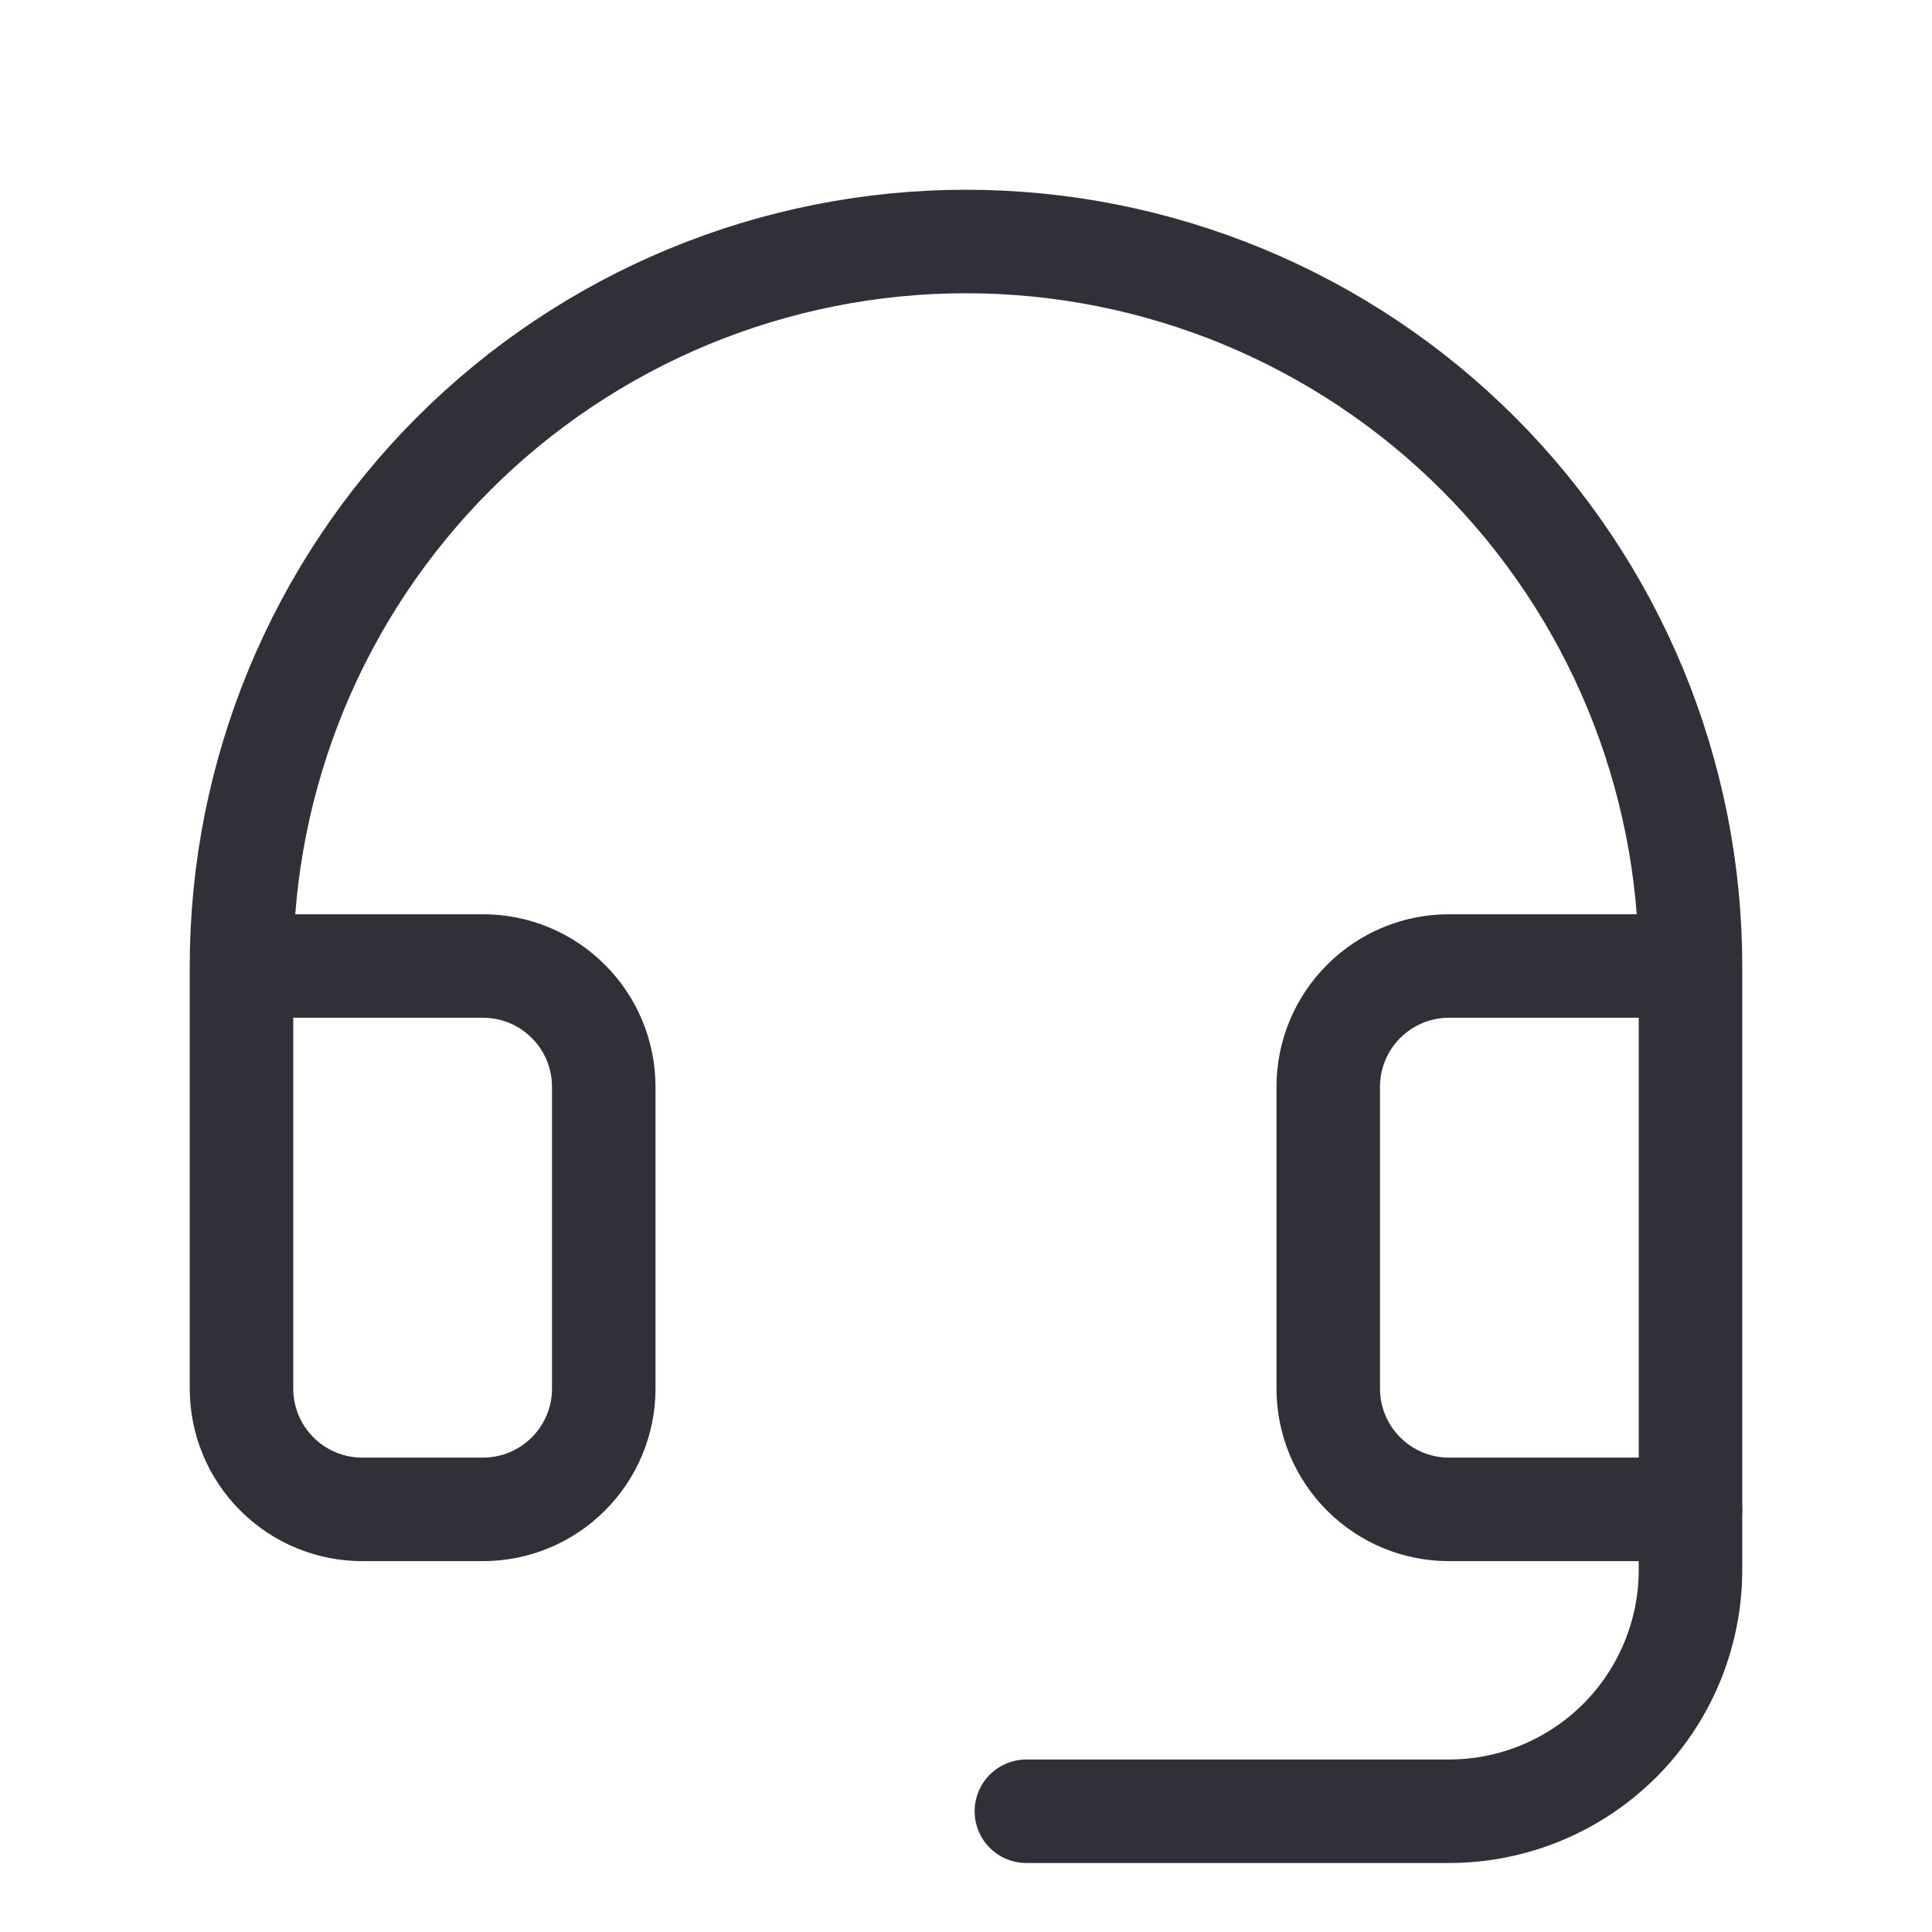 <svg width="28" height="28" viewBox="0 0 28 28" fill="none" xmlns="http://www.w3.org/2000/svg">
<path d="M24.5 21.875V22.75C24.5 23.678 24.131 24.569 23.475 25.225C22.819 25.881 21.928 26.25 21 26.25H14.875" stroke="#303038" stroke-width="1.5" stroke-linecap="round" stroke-linejoin="round"/>
<path d="M24.5 14H21C20.536 14 20.091 14.184 19.763 14.513C19.434 14.841 19.25 15.286 19.25 15.75V20.125C19.25 20.589 19.434 21.034 19.763 21.362C20.091 21.691 20.536 21.875 21 21.875H24.5V14ZM24.5 14C24.5 12.621 24.228 11.256 23.701 9.982C23.173 8.708 22.4 7.55 21.425 6.575C20.45 5.6 19.292 4.827 18.018 4.299C16.744 3.772 15.379 3.5 14 3.5C12.621 3.5 11.256 3.772 9.982 4.299C8.708 4.827 7.55 5.6 6.575 6.575C5.6 7.55 4.827 8.708 4.299 9.982C3.772 11.256 3.5 12.621 3.5 14M3.5 14V20.125C3.5 20.589 3.684 21.034 4.013 21.362C4.341 21.691 4.786 21.875 5.25 21.875H7C7.464 21.875 7.909 21.691 8.237 21.362C8.566 21.034 8.75 20.589 8.75 20.125V15.75C8.75 15.286 8.566 14.841 8.237 14.513C7.909 14.184 7.464 14 7 14H3.5Z" stroke="#303038" stroke-width="1.5" stroke-linecap="round" stroke-linejoin="round"/>
</svg>
